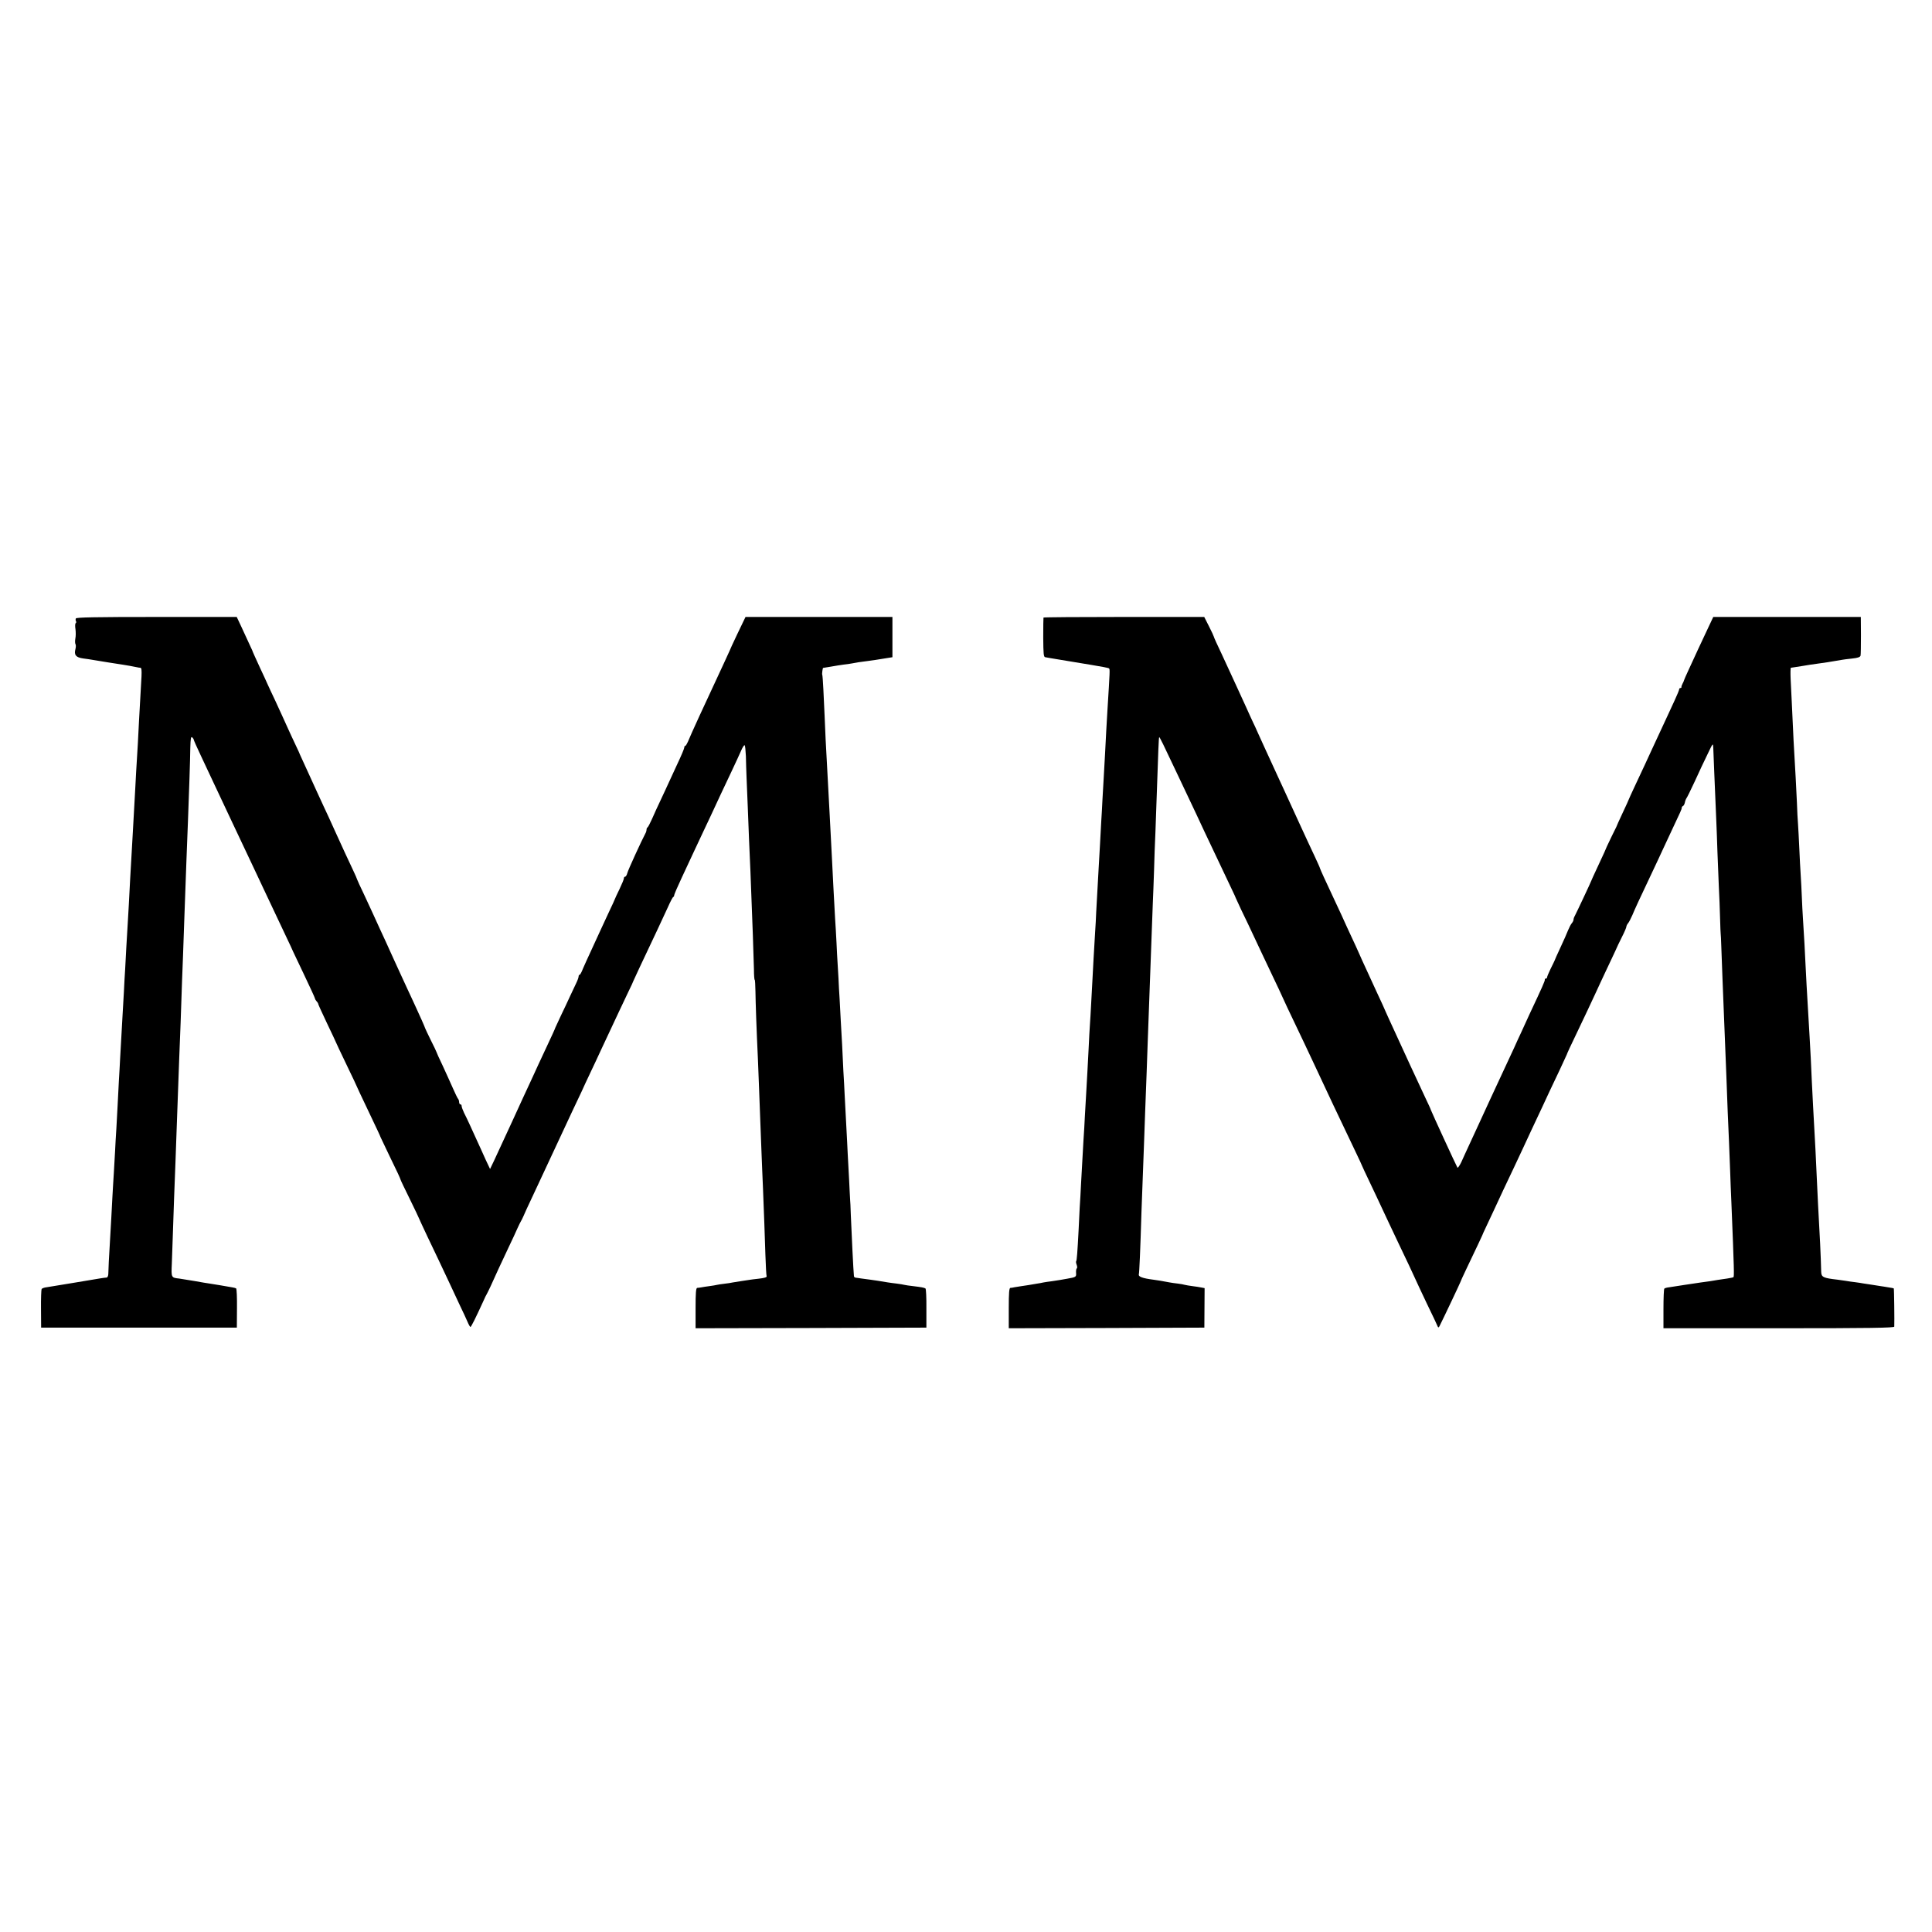 <?xml version="1.0" standalone="no"?>
<!DOCTYPE svg PUBLIC "-//W3C//DTD SVG 20010904//EN"
 "http://www.w3.org/TR/2001/REC-SVG-20010904/DTD/svg10.dtd">
<svg version="1.0" xmlns="http://www.w3.org/2000/svg"
 width="1536pt" height="1536pt" viewBox="0 0 1536 1536"
 preserveAspectRatio="xMidYMid meet">
<g transform="translate(0,1536) scale(0.1,-0.1)"
fill="#000000" stroke="none">
<path d="M603 10443 c-3 -7 -2 -16 1 -22 4 -5 2 -12 -2 -15 -5 -3 -6 -25 -2
-48 3 -24 3 -57 -1 -75 -3 -17 -3 -37 1 -44 4 -6 4 -23 0 -38 -13 -48 3 -68
62 -76 29 -4 60 -8 68 -10 21 -4 220 -36 250 -40 24 -3 80 -14 110 -20 8 -2
20 -4 27 -4 8 -1 10 -21 8 -68 -4 -63 -10 -180 -20 -358 -2 -38 -6 -117 -9
-175 -13 -212 -16 -267 -21 -365 -6 -100 -10 -174 -20 -360 -10 -173 -14 -247
-20 -349 -8 -155 -14 -273 -20 -366 -3 -47 -8 -130 -11 -185 -3 -55 -7 -131
-9 -170 -3 -38 -7 -119 -10 -180 -3 -60 -8 -139 -10 -175 -13 -232 -17 -293
-20 -355 -2 -38 -6 -119 -10 -180 -3 -60 -8 -148 -10 -195 -3 -47 -7 -130 -10
-185 -4 -55 -8 -134 -10 -175 -2 -41 -7 -120 -10 -175 -4 -55 -8 -138 -11
-185 -2 -47 -6 -123 -9 -170 -5 -78 -7 -124 -20 -350 -2 -41 -4 -87 -4 -101
-1 -14 -7 -26 -13 -26 -7 0 -29 -3 -48 -6 -56 -10 -392 -65 -429 -71 -19 -2
-37 -9 -40 -14 -3 -6 -6 -77 -5 -159 l1 -148 778 0 778 0 1 153 c1 85 -2 156
-7 159 -4 2 -17 6 -30 8 -53 10 -154 26 -179 30 -15 2 -71 11 -125 21 -54 9
-107 17 -118 19 -64 7 -64 7 -59 118 2 56 6 172 9 257 5 169 12 341 20 550 3
74 7 200 10 280 8 229 14 372 20 550 4 91 8 217 11 280 10 305 14 405 19 530
3 74 7 203 10 285 13 362 23 636 30 805 7 185 17 467 18 567 2 72 5 89 15 81
6 -6 12 -14 12 -18 0 -4 25 -61 56 -126 31 -66 69 -146 84 -179 15 -33 51
-109 80 -170 28 -60 64 -137 80 -170 15 -33 54 -114 85 -180 31 -66 69 -147
85 -180 15 -33 52 -109 80 -170 29 -60 67 -141 85 -180 18 -38 60 -128 94
-199 34 -70 61 -130 61 -131 0 -1 39 -83 86 -181 47 -99 87 -185 88 -192 1 -7
8 -18 14 -24 7 -7 12 -16 12 -20 0 -4 32 -74 70 -154 39 -81 70 -148 70 -149
0 -2 38 -82 85 -180 47 -97 85 -178 85 -180 0 -1 31 -68 70 -149 87 -183 114
-240 115 -246 1 -3 32 -68 69 -145 64 -131 88 -183 91 -195 0 -3 33 -72 73
-153 40 -81 72 -150 72 -151 0 -2 31 -68 68 -147 73 -152 102 -214 175 -369
24 -52 62 -133 84 -180 23 -47 49 -104 59 -127 10 -24 21 -43 24 -43 6 0 44
77 107 215 7 17 17 37 22 45 5 8 19 38 32 65 35 79 82 180 141 305 30 63 63
133 72 155 10 22 22 47 27 55 5 8 14 26 20 40 10 25 24 54 104 225 77 164 107
229 175 375 37 80 88 188 112 240 25 52 57 120 71 150 13 30 46 100 72 155 26
55 63 133 81 173 137 292 181 387 222 472 20 41 37 77 37 80 2 6 62 135 190
405 28 61 67 144 86 185 18 41 37 77 41 78 5 2 8 9 8 15 0 6 27 69 60 139 33
71 77 164 96 206 20 42 54 115 76 162 38 80 71 150 138 295 16 33 54 114 85
180 31 66 66 141 77 167 11 26 24 46 28 43 4 -3 8 -42 10 -87 1 -46 3 -119 5
-163 4 -101 15 -357 20 -500 3 -60 7 -173 11 -250 16 -396 26 -693 28 -782 0
-46 3 -83 6 -83 3 0 5 -42 6 -93 1 -85 8 -292 20 -547 2 -58 6 -161 9 -230 2
-69 7 -188 10 -265 3 -77 7 -194 10 -260 3 -66 7 -185 11 -265 9 -215 13 -347
19 -525 3 -88 7 -165 10 -172 2 -8 -19 -14 -63 -19 -37 -4 -69 -8 -72 -9 -3
-1 -30 -5 -60 -9 -30 -5 -64 -10 -75 -12 -11 -3 -40 -7 -65 -10 -25 -3 -52 -7
-60 -9 -8 -2 -35 -7 -60 -10 -25 -3 -54 -8 -65 -10 -11 -2 -26 -4 -32 -4 -10
-1 -13 -40 -13 -161 l0 -160 917 2 918 3 0 153 c1 84 -3 156 -7 158 -10 7 -33
11 -99 19 -30 3 -61 8 -69 10 -8 2 -35 7 -60 10 -25 3 -58 7 -75 10 -64 11
-92 15 -135 21 -25 3 -58 8 -75 10 -16 3 -36 5 -42 6 -7 1 -14 6 -14 12 -4 31
-20 362 -25 491 -2 61 -4 110 -5 110 0 0 -2 34 -4 75 -2 41 -6 129 -10 195 -4
66 -8 154 -10 195 -12 226 -17 312 -20 380 -2 41 -6 125 -10 185 -3 61 -8 155
-10 210 -3 55 -8 143 -11 195 -3 52 -7 129 -9 170 -3 41 -7 116 -9 165 -3 50
-8 133 -11 185 -2 52 -7 140 -10 195 -4 55 -8 132 -10 170 -2 39 -6 122 -10
185 -3 63 -8 153 -10 200 -5 90 -11 201 -19 365 -3 55 -8 147 -11 205 -3 58
-8 150 -11 205 -3 55 -8 138 -10 185 -2 47 -6 130 -8 185 -3 55 -7 151 -10
214 -3 62 -7 115 -9 117 -3 4 3 54 7 54 0 0 28 5 61 10 33 6 78 13 100 16 22
2 54 7 70 10 34 7 62 11 125 19 25 3 79 11 120 18 l75 12 0 160 0 160 -584 0
-584 0 -64 -133 c-35 -73 -63 -135 -63 -137 0 -1 -20 -45 -44 -96 -158 -338
-264 -569 -287 -626 -8 -18 -17 -33 -21 -33 -5 0 -8 -6 -8 -14 0 -7 -25 -67
-56 -132 -30 -65 -62 -135 -71 -154 -8 -19 -35 -75 -58 -125 -24 -49 -55 -119
-71 -155 -16 -36 -32 -66 -36 -68 -4 -2 -8 -10 -8 -18 0 -8 -4 -22 -10 -32
-28 -52 -138 -291 -143 -314 -4 -16 -12 -28 -17 -28 -6 0 -10 -6 -10 -13 0 -8
-16 -46 -35 -86 -19 -39 -35 -73 -35 -75 0 -2 -25 -57 -56 -122 -30 -66 -61
-132 -69 -149 -7 -16 -35 -77 -62 -135 -27 -58 -58 -126 -69 -152 -10 -27 -22
-48 -26 -48 -5 0 -8 -6 -8 -13 0 -7 -8 -31 -19 -53 -10 -21 -32 -68 -49 -104
-16 -36 -49 -105 -73 -155 -23 -49 -43 -92 -44 -95 -5 -15 -28 -65 -68 -150
-24 -52 -56 -120 -70 -150 -13 -30 -42 -91 -62 -135 -21 -44 -86 -186 -145
-315 -60 -129 -123 -266 -141 -305 l-33 -69 -35 74 c-19 41 -35 77 -36 80 -1
3 -15 34 -32 70 -16 36 -42 92 -57 125 -15 33 -36 77 -47 98 -10 22 -19 45
-19 53 0 8 -4 14 -10 14 -5 0 -10 8 -10 18 0 10 -4 22 -9 27 -5 6 -23 43 -40
82 -18 40 -54 121 -81 179 -28 58 -50 107 -50 110 0 2 -20 45 -45 94 -24 50
-45 92 -45 95 -1 7 -49 114 -82 185 -16 36 -43 92 -58 125 -15 33 -39 85 -53
115 -14 30 -39 84 -55 120 -57 127 -71 156 -112 245 -23 50 -49 106 -57 125
-9 19 -40 86 -69 149 -30 62 -54 115 -54 117 0 3 -16 40 -36 82 -44 92 -74
159 -144 312 -28 63 -67 147 -85 185 -18 39 -42 90 -53 115 -11 25 -37 81 -57
125 -69 150 -78 170 -80 175 0 3 -16 37 -34 75 -18 39 -45 95 -58 125 -38 85
-58 127 -105 230 -25 52 -53 113 -63 135 -10 22 -33 74 -53 115 -38 82 -65
142 -67 150 -2 5 -17 38 -90 195 l-33 70 -637 0 c-490 0 -639 -3 -642 -12z"/>
<path d="M8296 10450 c-1 -3 -2 -74 -2 -159 1 -129 3 -154 16 -156 8 -2 29 -5
45 -8 39 -7 282 -47 320 -53 75 -12 139 -24 142 -28 8 -7 7 -17 -13 -341 -3
-49 -7 -119 -9 -155 -5 -108 -15 -280 -20 -370 -3 -47 -7 -125 -10 -175 -2
-49 -7 -130 -10 -180 -3 -49 -7 -133 -10 -185 -3 -52 -7 -131 -10 -175 -9
-153 -17 -300 -20 -360 -1 -33 -5 -107 -9 -165 -3 -58 -9 -150 -12 -205 -3
-55 -7 -131 -9 -170 -2 -38 -7 -122 -10 -185 -3 -63 -8 -140 -10 -170 -2 -30
-7 -113 -10 -185 -4 -71 -8 -157 -10 -190 -2 -33 -6 -105 -9 -160 -3 -55 -8
-140 -11 -190 -2 -49 -7 -135 -11 -190 -6 -115 -10 -174 -19 -340 -3 -66 -8
-154 -11 -195 -2 -41 -6 -124 -9 -184 -9 -172 -14 -238 -19 -243 -3 -3 -1 -16
4 -29 5 -13 5 -26 1 -28 -5 -3 -7 -19 -6 -36 3 -32 -1 -34 -70 -46 -22 -4 -47
-8 -57 -10 -9 -1 -38 -6 -65 -10 -26 -3 -57 -8 -68 -10 -11 -3 -36 -7 -55 -10
-19 -3 -48 -8 -65 -11 -16 -3 -43 -7 -60 -9 -16 -2 -39 -6 -50 -8 -11 -3 -26
-5 -32 -5 -10 -1 -13 -40 -13 -161 l0 -160 778 2 777 3 1 157 1 157 -26 5
c-14 3 -46 8 -71 11 -25 3 -52 8 -60 10 -8 3 -33 7 -55 10 -22 2 -53 7 -70 10
-64 12 -81 15 -125 21 -86 11 -121 24 -116 42 4 15 12 194 21 497 3 96 12 329
20 535 3 69 7 195 10 280 3 85 8 216 11 290 3 74 7 189 9 255 7 192 15 421 20
545 2 63 7 187 10 275 3 88 8 210 10 270 3 61 7 180 10 265 2 85 7 223 11 305
3 83 7 197 9 255 14 404 17 495 21 499 3 4 30 -51 154 -314 29 -60 69 -146 90
-190 21 -44 73 -154 115 -245 70 -149 126 -267 218 -460 17 -36 32 -67 32 -70
1 -3 20 -44 42 -91 39 -80 58 -120 163 -344 21 -44 61 -129 90 -190 29 -60 66
-139 82 -175 16 -36 47 -101 68 -145 63 -132 136 -285 173 -365 34 -73 81
-173 157 -335 37 -79 119 -250 188 -395 20 -41 36 -77 37 -80 1 -5 22 -49 115
-245 23 -49 67 -142 96 -205 30 -63 65 -137 78 -165 46 -94 146 -308 146 -310
0 -2 38 -81 83 -177 46 -95 86 -179 88 -186 3 -9 9 -6 16 10 37 74 163 341
163 344 0 3 20 46 44 97 88 183 129 272 131 277 0 3 13 30 27 60 35 75 104
221 140 300 17 36 54 115 83 175 29 61 63 133 75 160 13 28 42 91 65 140 74
157 112 238 145 310 18 39 55 117 83 175 27 58 51 110 53 115 1 6 34 78 74
160 75 157 108 227 158 335 16 36 52 112 79 170 28 58 60 128 73 155 12 28 37
81 56 118 19 37 34 73 34 79 0 6 6 19 13 27 8 9 23 39 35 66 19 46 47 108 169
365 25 52 56 120 70 150 14 30 46 98 70 150 77 163 83 176 83 187 0 6 5 13 10
15 6 2 12 14 15 27 2 12 8 28 13 35 5 6 35 67 67 136 31 69 77 166 101 215 43
90 43 90 45 50 3 -90 10 -245 24 -580 2 -55 7 -165 9 -245 3 -80 8 -203 11
-274 4 -71 8 -185 10 -255 2 -69 4 -126 5 -126 1 0 3 -47 5 -105 4 -122 14
-369 20 -520 4 -98 12 -302 20 -500 6 -175 16 -428 21 -525 2 -55 6 -158 9
-230 2 -71 7 -186 10 -255 22 -540 23 -590 16 -594 -4 -3 -27 -7 -51 -11 -25
-3 -58 -9 -75 -11 -16 -3 -43 -7 -60 -10 -39 -5 -89 -12 -200 -29 -49 -8 -105
-16 -123 -19 -19 -2 -37 -7 -40 -11 -4 -3 -7 -76 -7 -161 l0 -154 918 0 c727
0 917 3 917 13 2 40 -1 302 -4 304 -1 1 -20 5 -42 8 -21 4 -50 8 -63 10 -13 2
-45 7 -70 11 -25 4 -55 8 -66 10 -11 2 -40 7 -65 10 -25 3 -56 7 -70 10 -14 2
-45 7 -70 10 -115 13 -130 20 -131 63 -3 126 -11 293 -25 536 -2 50 -7 135 -9
190 -9 206 -15 313 -20 400 -3 50 -8 140 -11 200 -3 61 -7 151 -10 200 -2 50
-6 128 -8 175 -5 85 -12 228 -21 370 -9 147 -16 276 -20 360 -4 96 -13 256
-21 376 -3 45 -7 123 -9 175 -2 52 -6 130 -9 174 -3 44 -8 139 -11 210 -3 72
-8 157 -10 190 -3 33 -7 112 -9 175 -3 63 -8 153 -10 200 -13 220 -21 364 -31
600 -3 52 -6 134 -9 183 -2 48 -1 87 2 88 4 0 16 2 27 4 11 2 43 7 70 11 28 4
52 8 55 9 3 1 34 5 70 10 36 5 67 9 70 10 3 1 30 5 60 10 30 5 57 9 60 10 3 1
35 5 72 9 50 5 67 12 70 24 2 9 3 82 3 162 l-1 145 -586 0 -587 0 -40 -85
c-22 -47 -59 -125 -82 -175 -23 -49 -57 -124 -76 -165 -19 -41 -35 -77 -35
-80 0 -3 -5 -14 -11 -25 -6 -11 -10 -23 -9 -27 1 -5 -3 -8 -8 -8 -6 0 -10 -5
-10 -10 0 -6 -16 -45 -36 -88 -20 -42 -44 -95 -54 -117 -10 -22 -39 -85 -65
-140 -26 -55 -55 -118 -65 -140 -10 -22 -34 -74 -53 -115 -19 -41 -56 -119
-81 -173 -25 -54 -46 -99 -46 -101 0 -2 -22 -51 -50 -110 -27 -58 -50 -108
-50 -111 -1 -2 -18 -37 -38 -77 -19 -40 -36 -75 -37 -78 -4 -12 -27 -63 -74
-163 -28 -60 -51 -110 -51 -112 0 -4 -118 -255 -130 -277 -6 -10 -10 -23 -10
-30 0 -6 -6 -19 -13 -27 -8 -9 -21 -34 -30 -56 -8 -22 -36 -84 -61 -138 -25
-53 -46 -101 -47 -105 -2 -4 -15 -33 -31 -64 -15 -31 -28 -62 -28 -67 0 -6 -4
-11 -10 -11 -5 0 -9 -3 -8 -7 2 -11 -18 -55 -125 -283 -17 -36 -31 -67 -32
-70 -1 -3 -15 -34 -32 -70 -17 -36 -42 -90 -55 -120 -14 -30 -56 -120 -93
-200 -85 -182 -108 -233 -185 -400 -34 -74 -75 -162 -90 -195 -15 -33 -39 -84
-52 -114 -14 -29 -28 -49 -31 -44 -10 16 -208 447 -211 458 -1 6 -21 49 -44
97 -23 48 -77 165 -121 260 -76 166 -114 249 -169 368 -14 30 -26 57 -27 60
-1 3 -11 25 -22 50 -12 25 -34 74 -51 110 -16 36 -44 97 -62 135 -39 85 -73
158 -75 165 -1 3 -13 30 -27 60 -50 107 -91 196 -115 250 -14 30 -42 91 -63
135 -62 132 -102 219 -105 230 -1 6 -20 48 -42 95 -22 47 -78 166 -123 265
-109 237 -147 322 -170 370 -87 190 -151 328 -167 365 -8 19 -22 49 -30 65 -8
17 -34 73 -57 125 -24 52 -56 122 -71 155 -15 33 -36 78 -46 100 -10 22 -45
98 -78 169 -34 70 -61 131 -61 135 0 3 -17 40 -38 81 l-38 75 -638 0 c-351 0
-639 -2 -640 -5z"/>
</g>
</svg>
